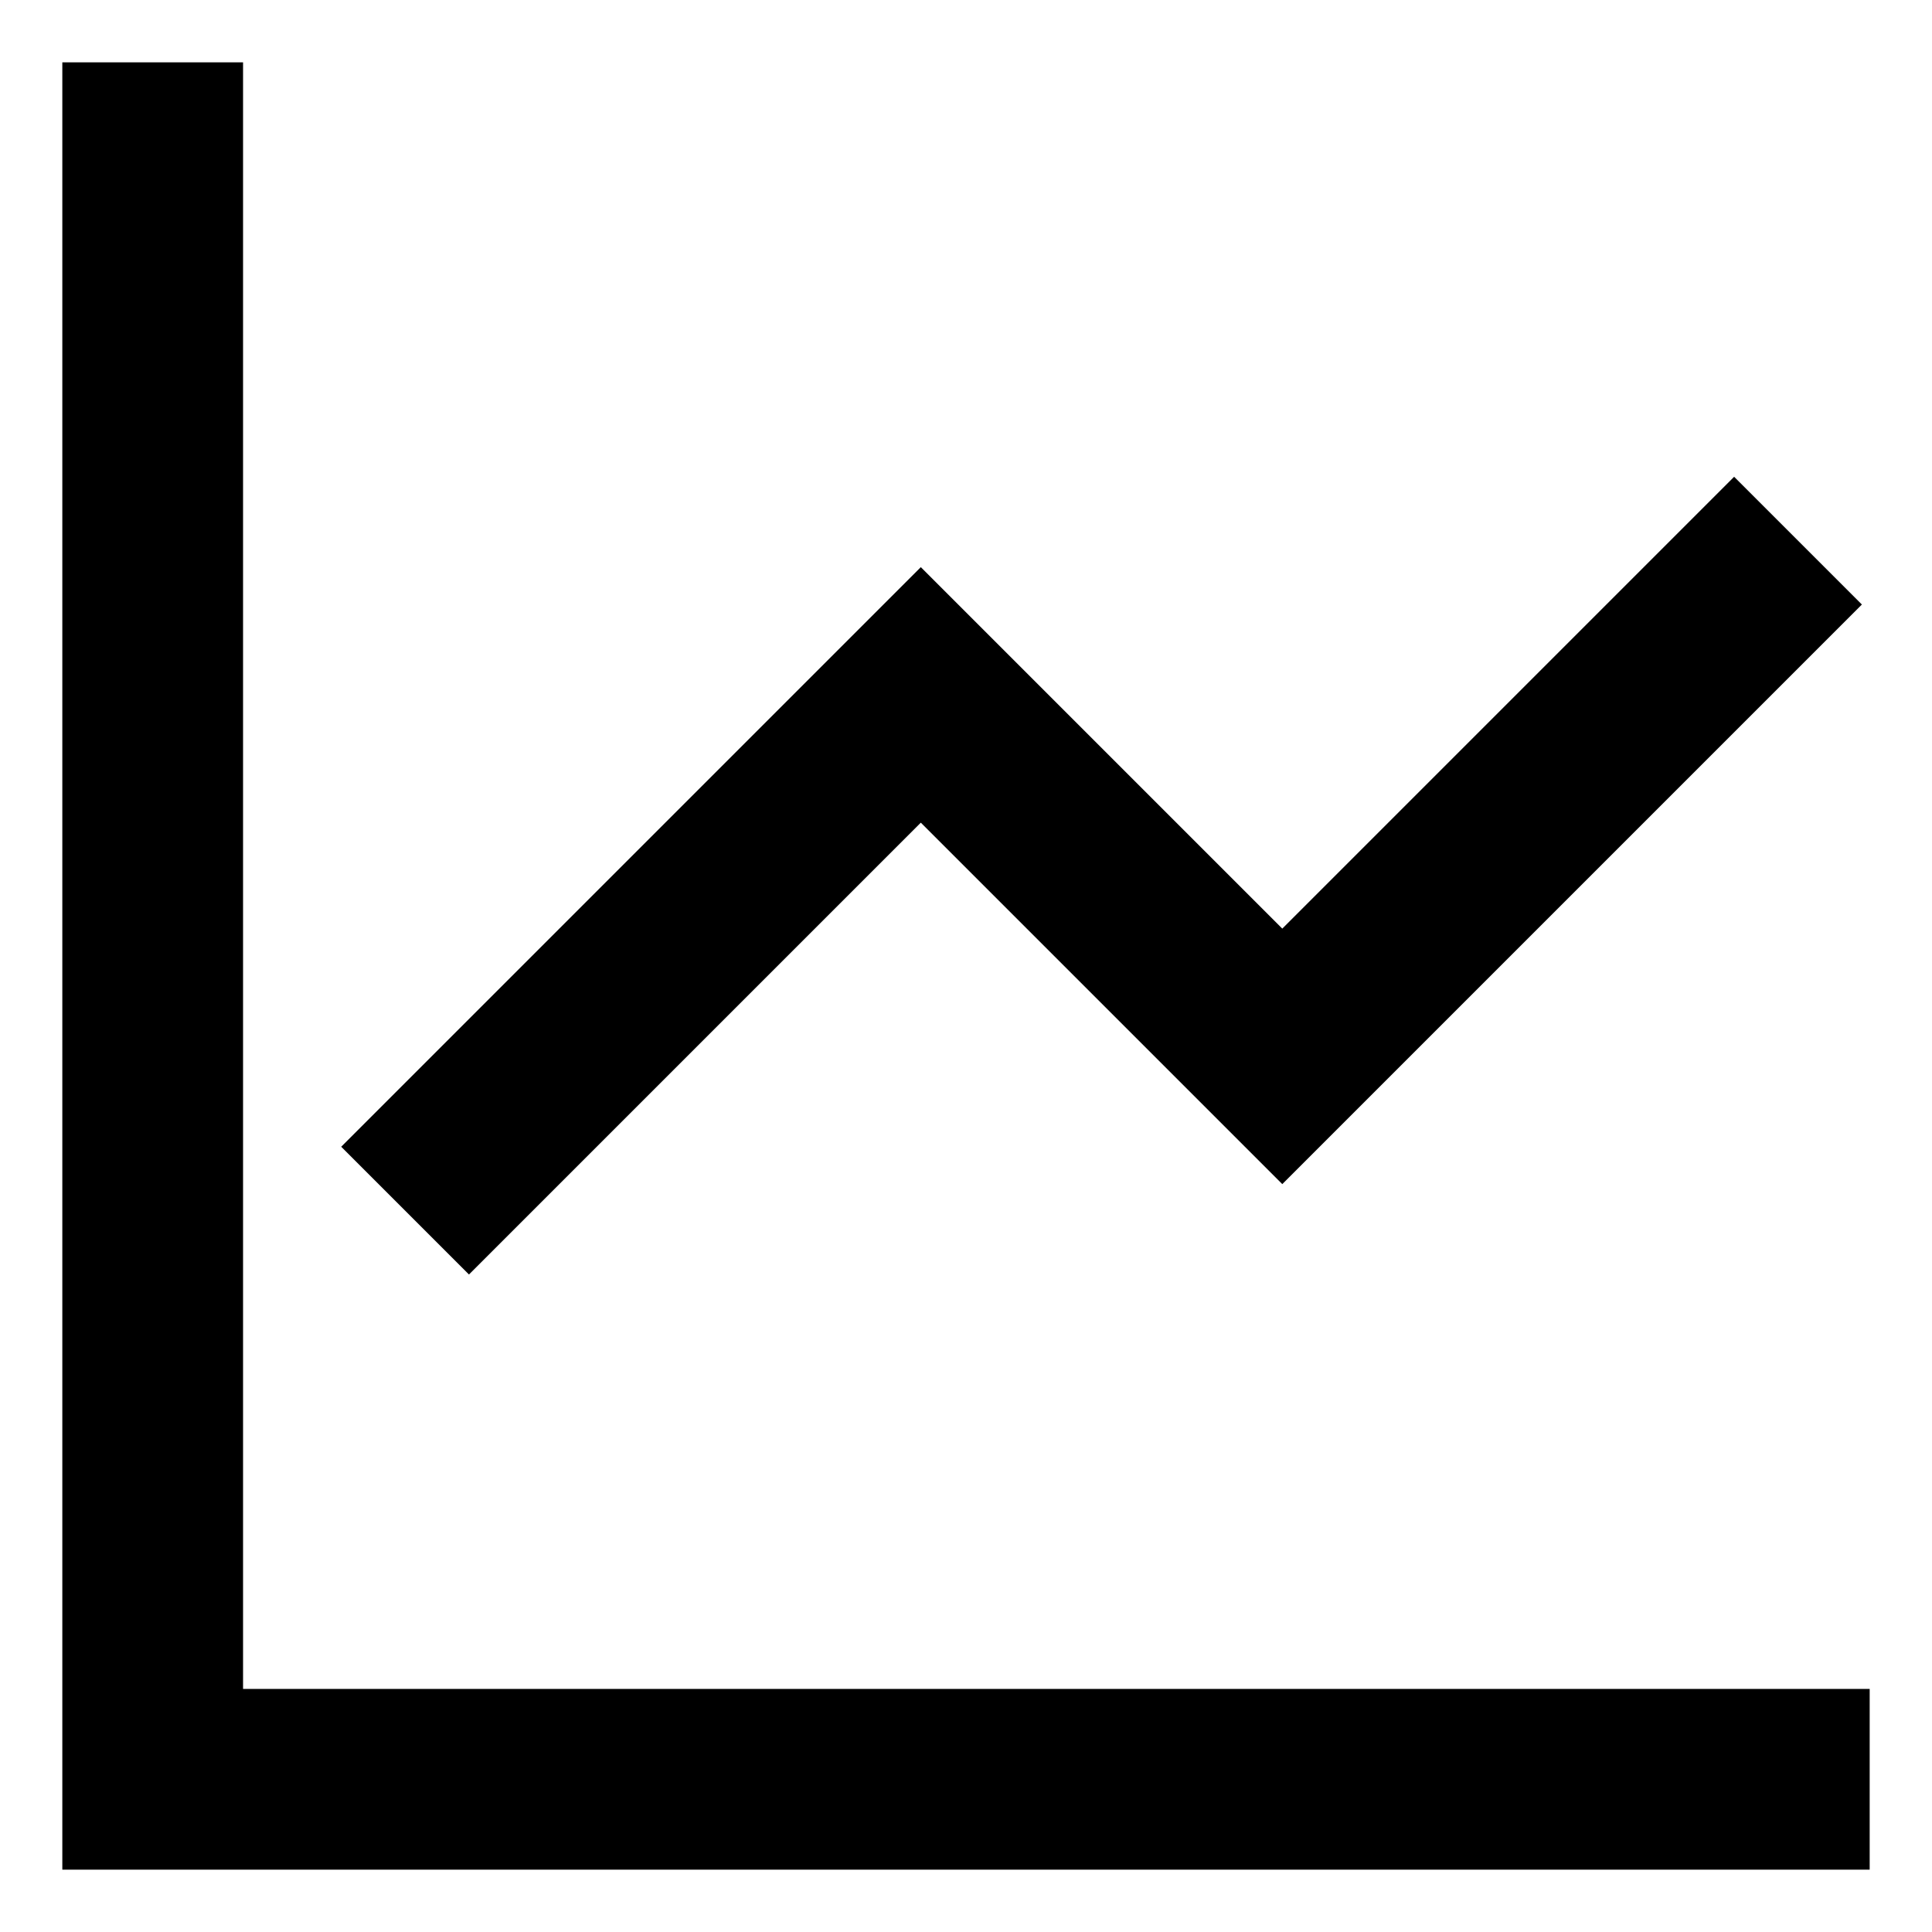 <svg xmlns="http://www.w3.org/2000/svg" width="31" height="31" viewBox="0 0 31 31" fill="none"><path d="M3.9 1V27.1H30V30H1V1H3.9ZM29.875 9.7L20.575 19L14.775 13.2L7.525 20.45L5.475 18.4L14.775 9.1L20.575 14.9L27.825 7.65L29.875 9.7Z" fill="black"></path></svg>